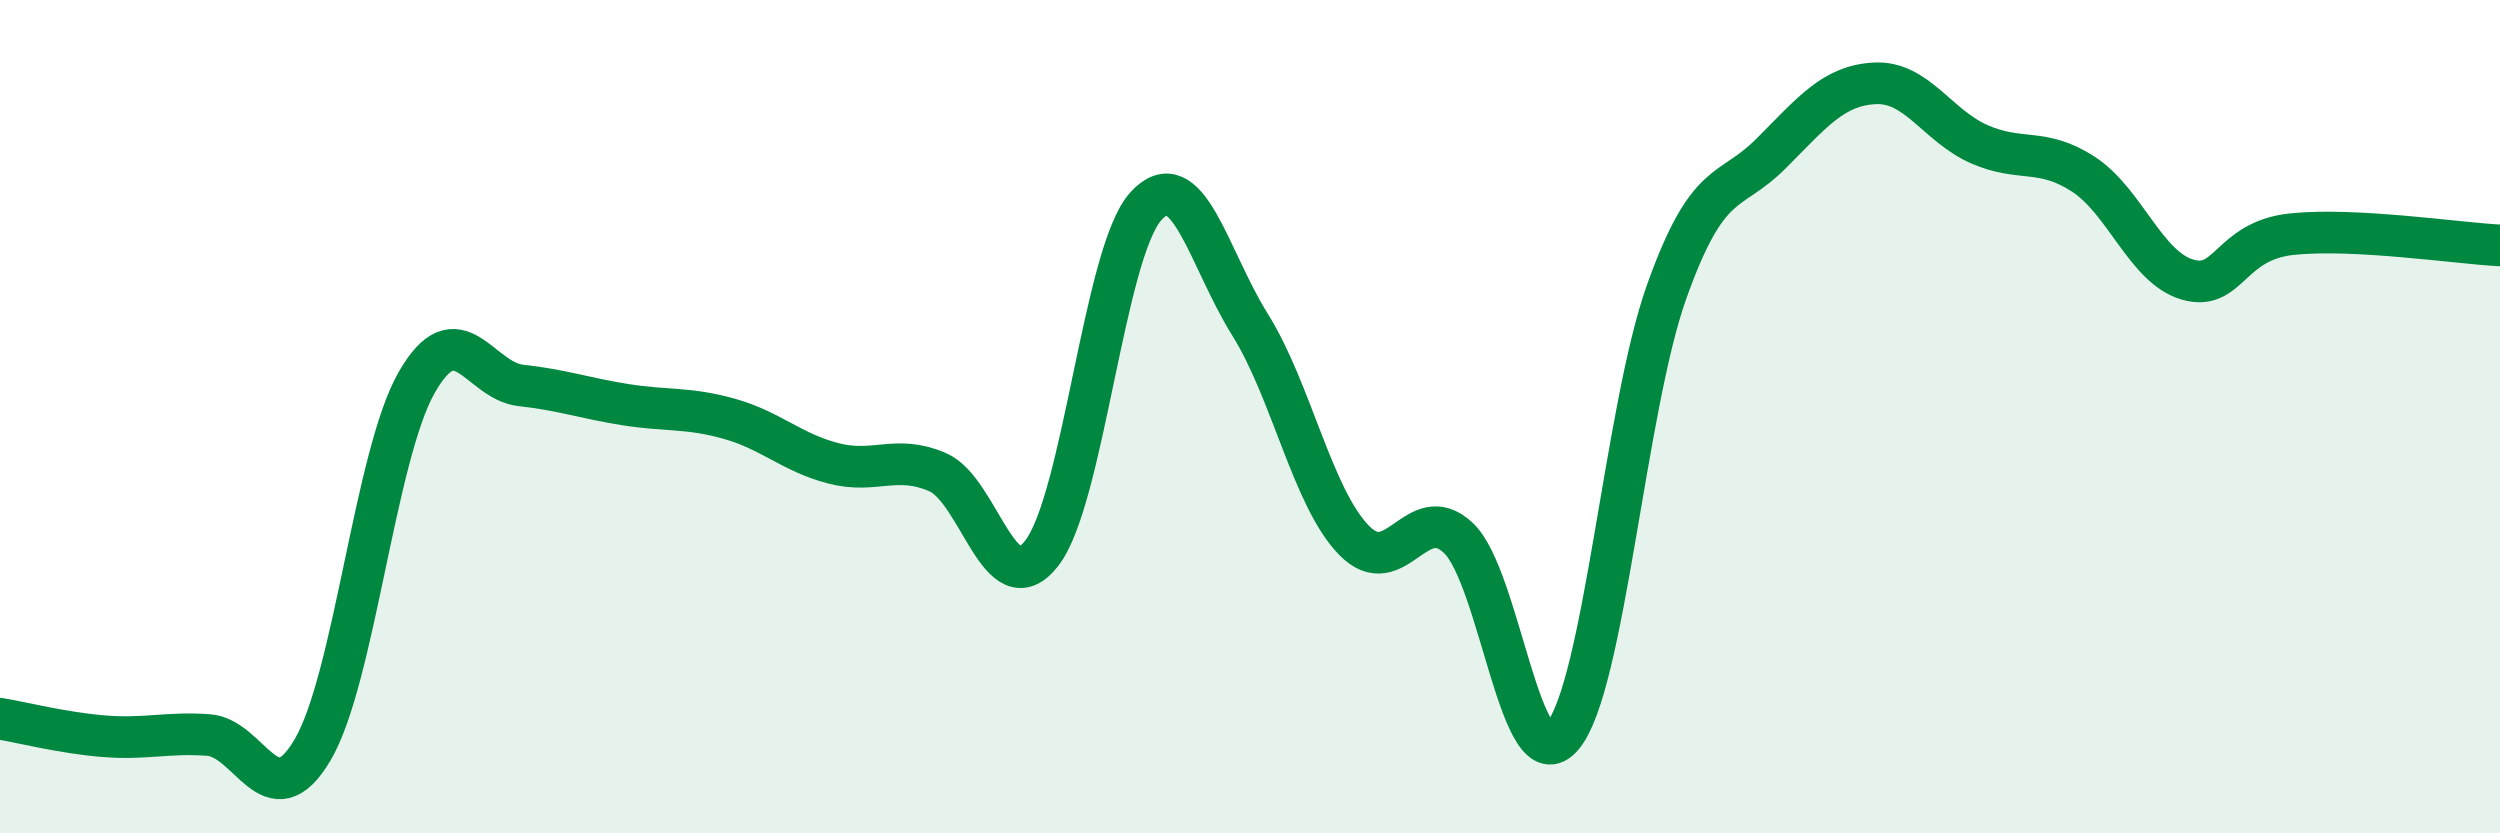 
    <svg width="60" height="20" viewBox="0 0 60 20" xmlns="http://www.w3.org/2000/svg">
      <path
        d="M 0,17.25 C 0.5,17.33 1.5,17.59 2.5,17.67 C 3.5,17.75 4,17.57 5,17.64 C 6,17.71 6.5,19.69 7.5,18 C 8.5,16.31 9,10.93 10,9.18 C 11,7.43 11.5,9.14 12.5,9.25 C 13.5,9.36 14,9.55 15,9.71 C 16,9.87 16.5,9.77 17.5,10.05 C 18.5,10.33 19,10.86 20,11.12 C 21,11.38 21.5,10.9 22.5,11.33 C 23.5,11.76 24,14.56 25,13.28 C 26,12 26.5,6.05 27.5,4.95 C 28.5,3.85 29,6.19 30,7.79 C 31,9.39 31.5,11.95 32.5,12.97 C 33.5,13.99 34,11.97 35,12.91 C 36,13.85 36.5,18.85 37.5,17.67 C 38.5,16.49 39,9.8 40,7 C 41,4.2 41.5,4.69 42.5,3.69 C 43.5,2.69 44,2.05 45,2 C 46,1.95 46.5,3.02 47.5,3.46 C 48.5,3.9 49,3.53 50,4.18 C 51,4.83 51.5,6.42 52.5,6.71 C 53.5,7 53.5,5.78 55,5.62 C 56.5,5.46 59,5.84 60,5.89L60 20L0 20Z"
        fill="#008740"
        opacity="0.1"
        stroke-linecap="round"
        stroke-linejoin="round"
      />
      <path
        d="M 0,17.25 C 0.5,17.33 1.5,17.59 2.5,17.67 C 3.5,17.75 4,17.57 5,17.64 C 6,17.71 6.5,19.69 7.5,18 C 8.5,16.31 9,10.93 10,9.18 C 11,7.43 11.5,9.14 12.5,9.25 C 13.5,9.36 14,9.55 15,9.71 C 16,9.87 16.5,9.77 17.5,10.05 C 18.5,10.33 19,10.86 20,11.12 C 21,11.38 21.5,10.9 22.5,11.33 C 23.5,11.76 24,14.56 25,13.28 C 26,12 26.5,6.05 27.5,4.95 C 28.5,3.85 29,6.19 30,7.79 C 31,9.39 31.5,11.95 32.5,12.97 C 33.5,13.99 34,11.97 35,12.91 C 36,13.85 36.5,18.85 37.5,17.67 C 38.5,16.49 39,9.8 40,7 C 41,4.2 41.5,4.69 42.5,3.69 C 43.5,2.69 44,2.05 45,2 C 46,1.95 46.5,3.02 47.5,3.46 C 48.5,3.9 49,3.53 50,4.18 C 51,4.83 51.5,6.42 52.5,6.71 C 53.5,7 53.5,5.78 55,5.62 C 56.5,5.46 59,5.84 60,5.89"
        stroke="#008740"
        stroke-width="1"
        fill="none"
        stroke-linecap="round"
        stroke-linejoin="round"
      />
    </svg>
  